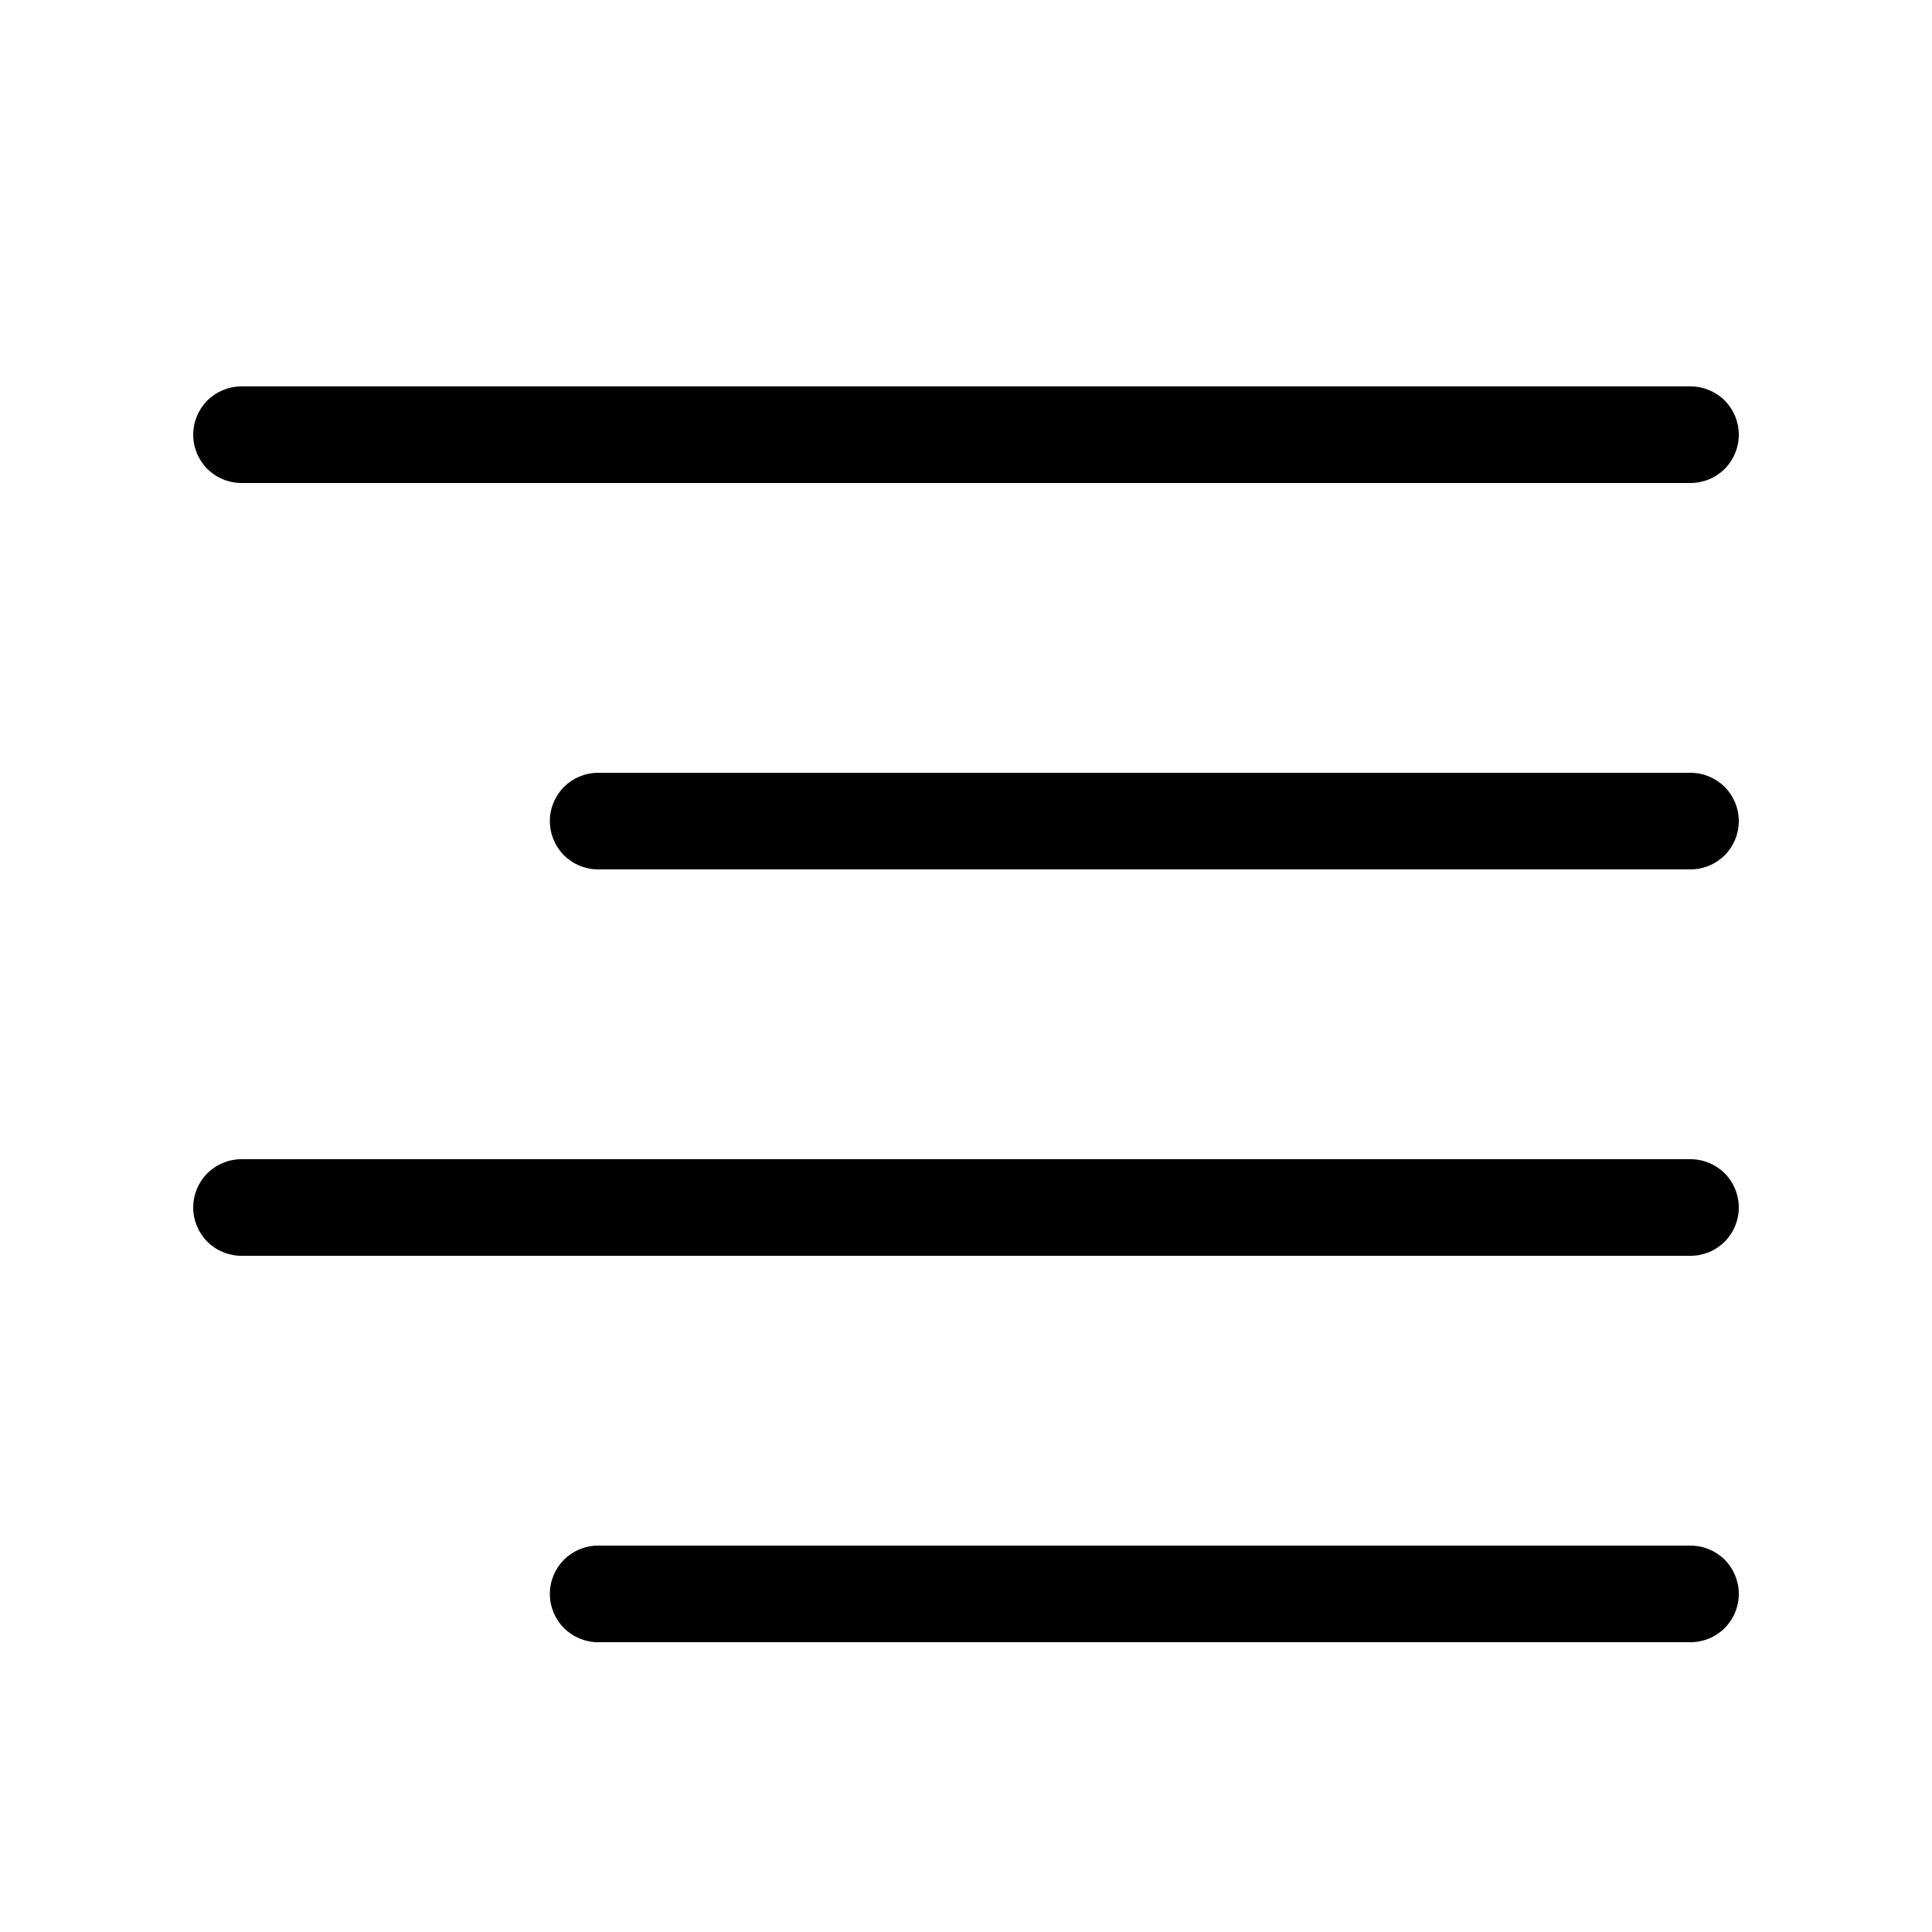 <svg width="20" height="20" viewBox="0 0 20 20" fill="none" xmlns="http://www.w3.org/2000/svg">
<path fill-rule="evenodd" clip-rule="evenodd" d="M18 8.5C18 8.367 17.947 8.24 17.854 8.146C17.76 8.053 17.633 8 17.5 8H6.192C6.059 8 5.932 8.053 5.838 8.146C5.745 8.24 5.692 8.367 5.692 8.5C5.692 8.633 5.745 8.76 5.838 8.854C5.932 8.947 6.059 9 6.192 9H17.5C17.633 9 17.76 8.947 17.854 8.854C17.947 8.76 18 8.633 18 8.5ZM18 4.5C18 4.367 17.947 4.24 17.854 4.146C17.76 4.053 17.633 4 17.5 4H2.5C2.367 4 2.24 4.053 2.146 4.146C2.053 4.24 2 4.367 2 4.5C2 4.633 2.053 4.76 2.146 4.854C2.24 4.947 2.367 5 2.5 5H17.5C17.633 5 17.76 4.947 17.854 4.854C17.947 4.76 18 4.633 18 4.5ZM18 12.5C18 12.367 17.947 12.24 17.854 12.146C17.76 12.053 17.633 12 17.5 12H2.5C2.367 12 2.24 12.053 2.146 12.146C2.053 12.24 2 12.367 2 12.5C2 12.633 2.053 12.76 2.146 12.854C2.24 12.947 2.367 13 2.5 13H17.5C17.633 13 17.76 12.947 17.854 12.854C17.947 12.76 18 12.633 18 12.5ZM18 16.5C18 16.367 17.947 16.24 17.854 16.146C17.76 16.053 17.633 16 17.5 16H6.192C6.059 16 5.932 16.053 5.838 16.146C5.745 16.24 5.692 16.367 5.692 16.5C5.692 16.633 5.745 16.76 5.838 16.854C5.932 16.947 6.059 17 6.192 17H17.5C17.633 17 17.76 16.947 17.854 16.854C17.947 16.76 18 16.633 18 16.5Z" fill="black"/>
</svg>
